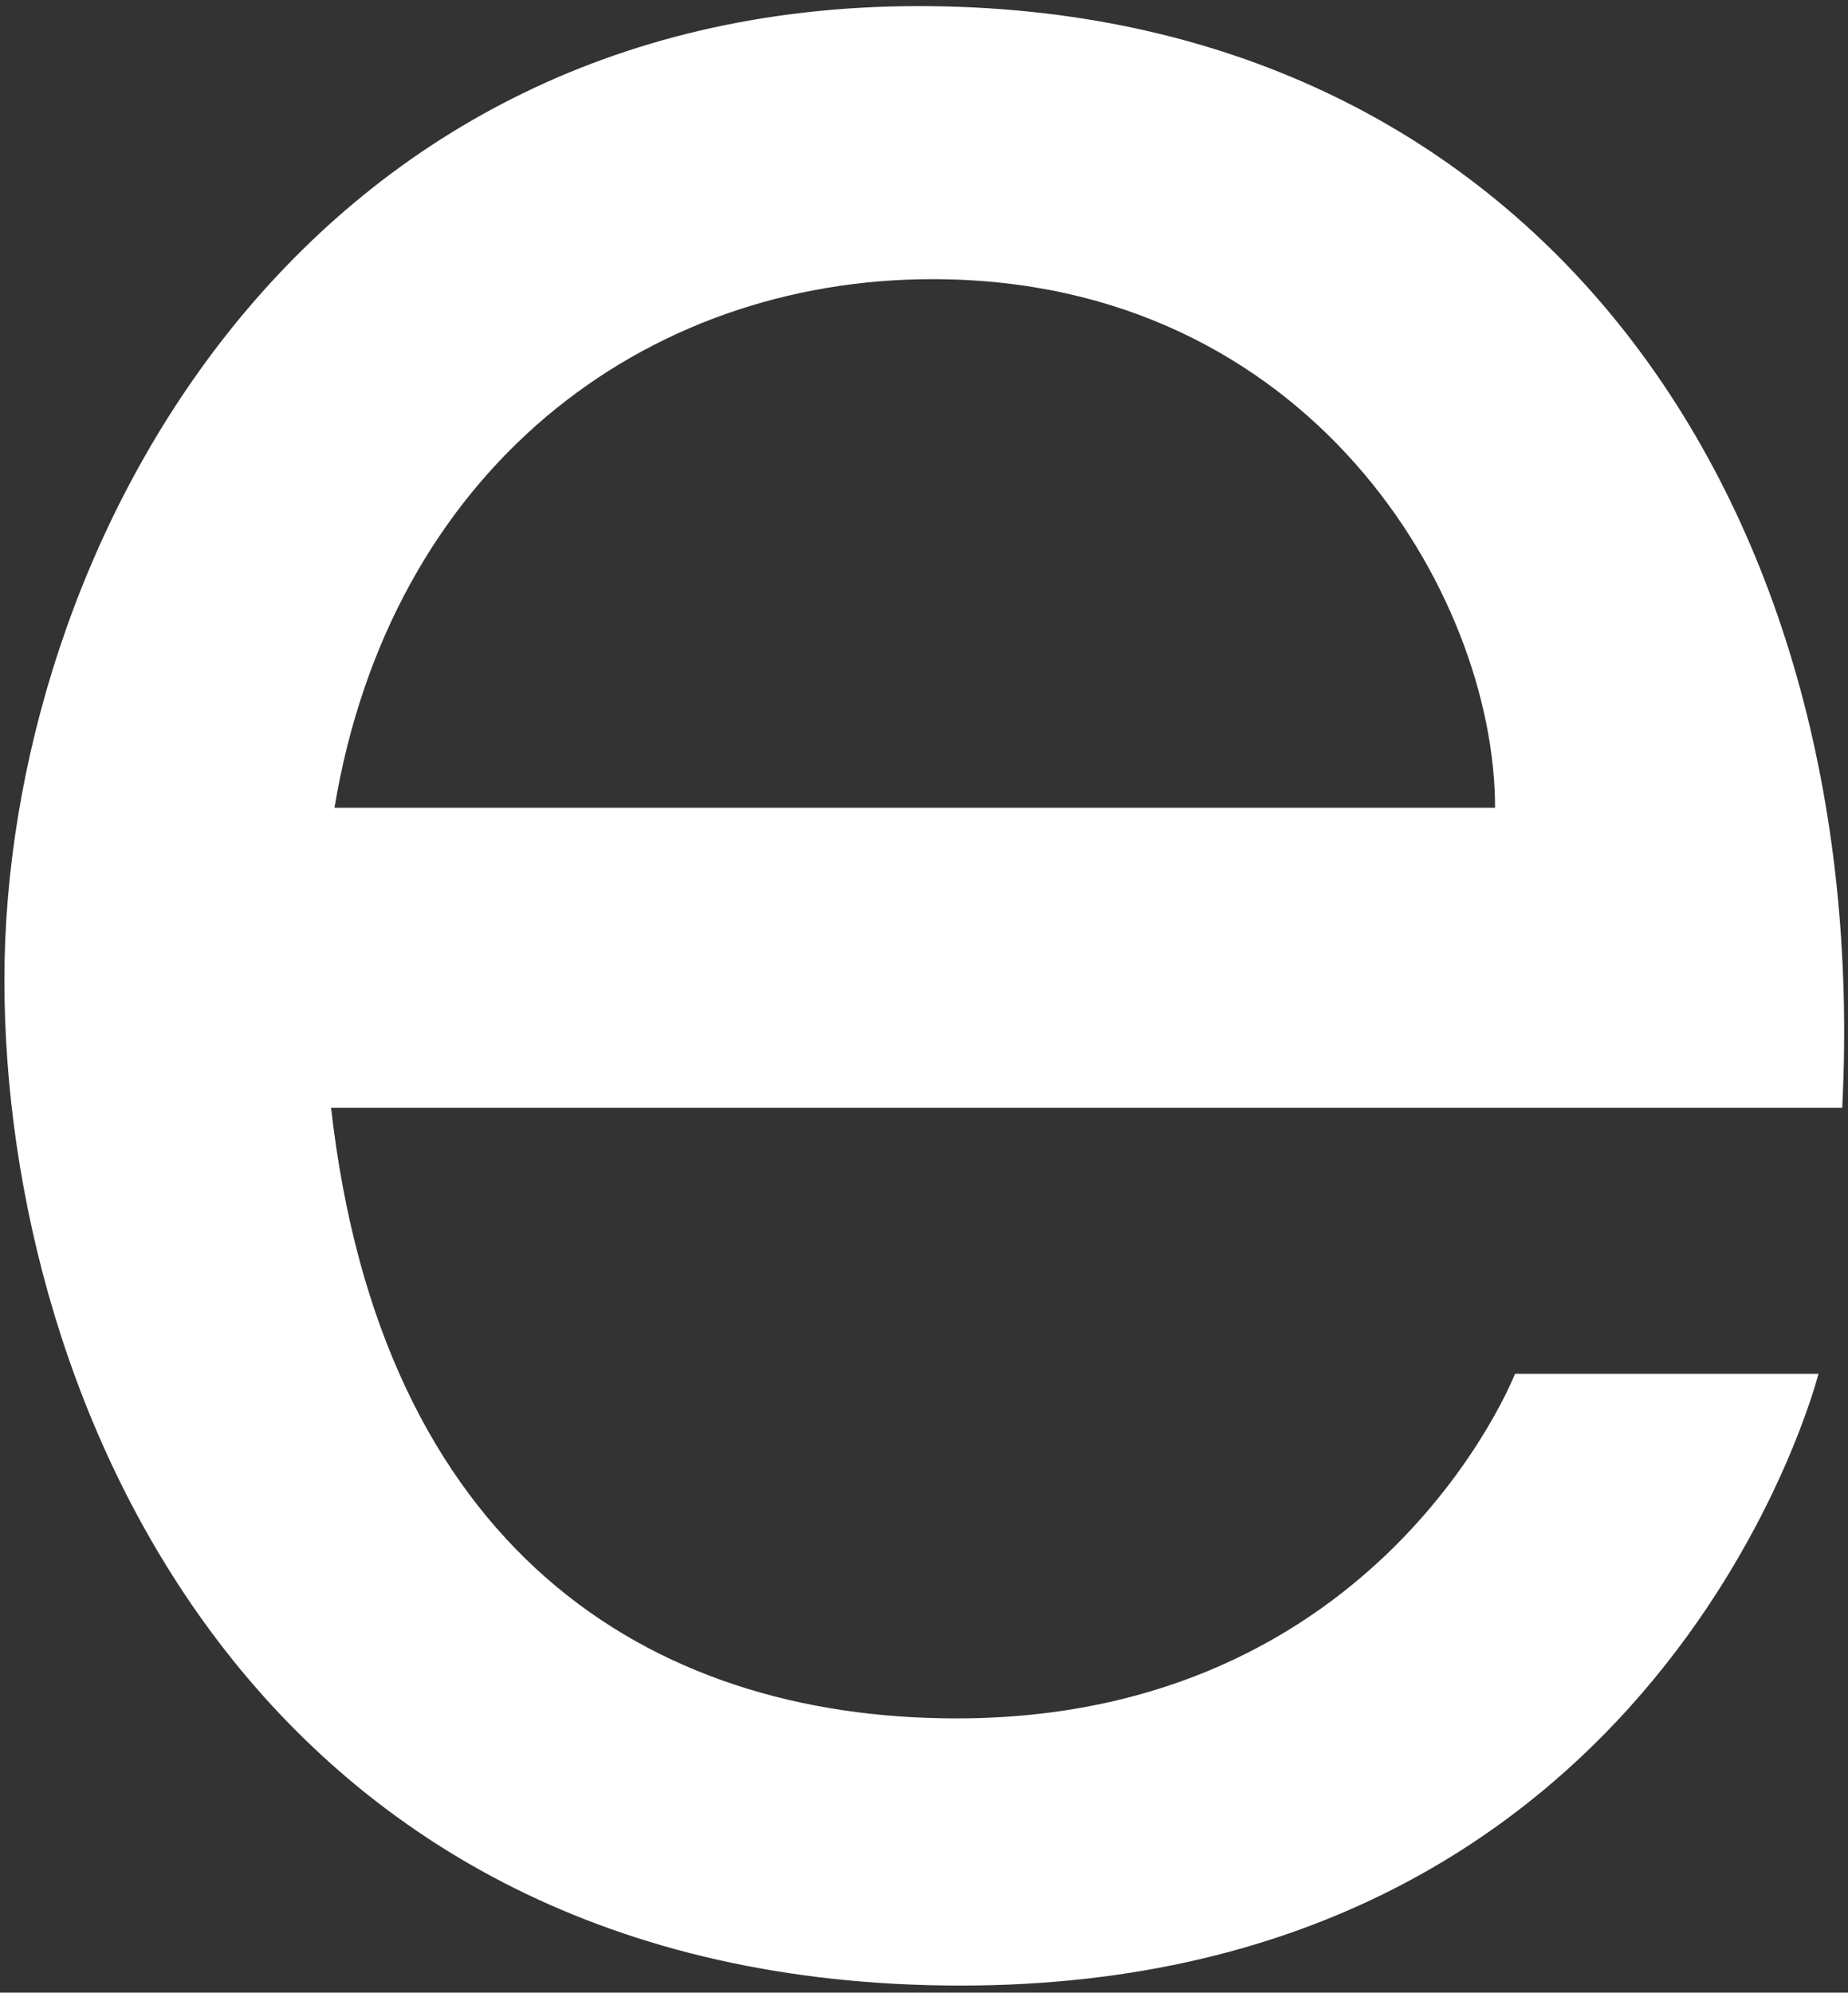 <?xml version="1.0" encoding="UTF-8"?> <svg xmlns="http://www.w3.org/2000/svg" width="179" height="193" viewBox="0 0 179 193" fill="none"><rect x="0" y="0" width="179" height="193" fill="#333333" stroke="none"/> <path d="M89.02 0.592C28.42 0.592 0.426 53.81 0.426 94.921C0.426 136.032 24.9 192.314 93.05 192.314C161.199 192.314 176.14 133.061 176.14 133.061H146.745C146.745 133.061 133.773 166.437 92.653 166.437C62.637 166.437 36.885 149.878 32.068 107.299H178.441C181.443 47.876 148.139 0.592 89.02 0.592ZM32.398 78.235C37.85 45.43 62.401 27.039 90.325 27.039C126.916 27.039 144.814 57.66 144.814 78.235H32.398Z" fill="white"></path> </svg> 